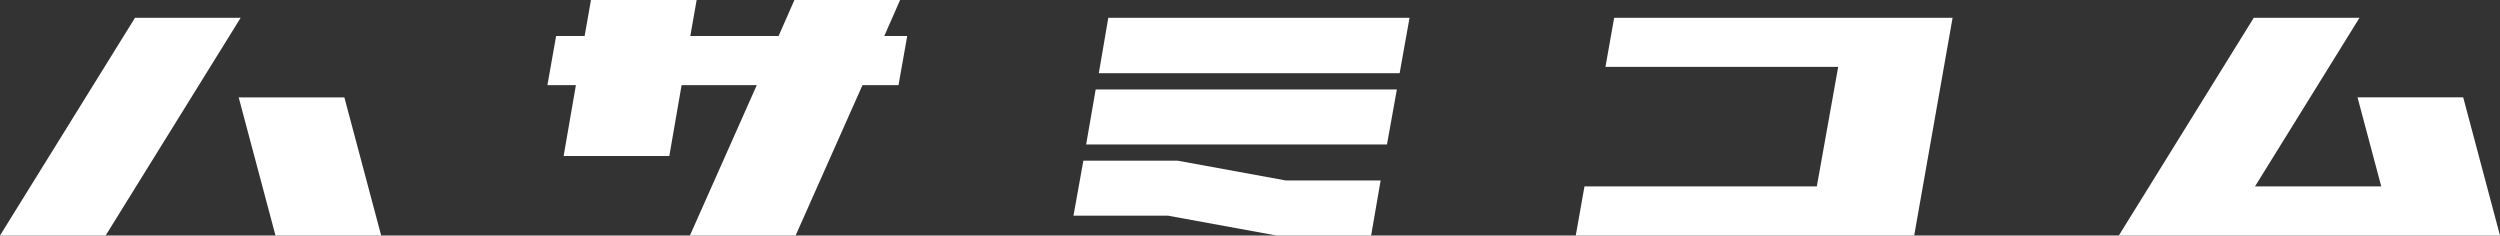 <svg xmlns="http://www.w3.org/2000/svg" width="246.961" height="23.265" viewBox="0 0 246.961 23.265">
  <rect x="0" y="0" width="246.961" height="23.265" fill="#333333" stroke="none"/>
  <path id="パス_45" data-name="パス 45" d="M1.564,0H12L25.337-21.506H14.9ZM25.142-13.646,28.778,0h10.44L35.582-13.646ZM90.48-23.265H80.04l-1.564,3.558h-8.72l.626-3.558H59.942l-.626,3.558H56.5l-.86,4.849h2.815l-1.212,7h10.44l1.212-7h7.429L69.717,0h10.44l6.608-14.858h3.558l.86-4.849H88.916Zm19.629,7.234h29.717l.978-5.474H111.047Zm-1.251,7.038h29.717l.978-5.435H109.8Zm9.032,1.6h-9.306l-.978,5.435h9.345L127.665,0h9.345l.938-5.435H128.6Zm43.128-14.115-.86,4.849h22.991L181.037-4.849H158.085L157.225,0h33.431l3.793-21.506Zm83.872,7.859h-10.44l2.346,8.8H224.322l10.323-16.657H224.2L210.871,0h37.654Z" transform="translate(-1.564 23.265)" fill="#fff"/>
</svg>
